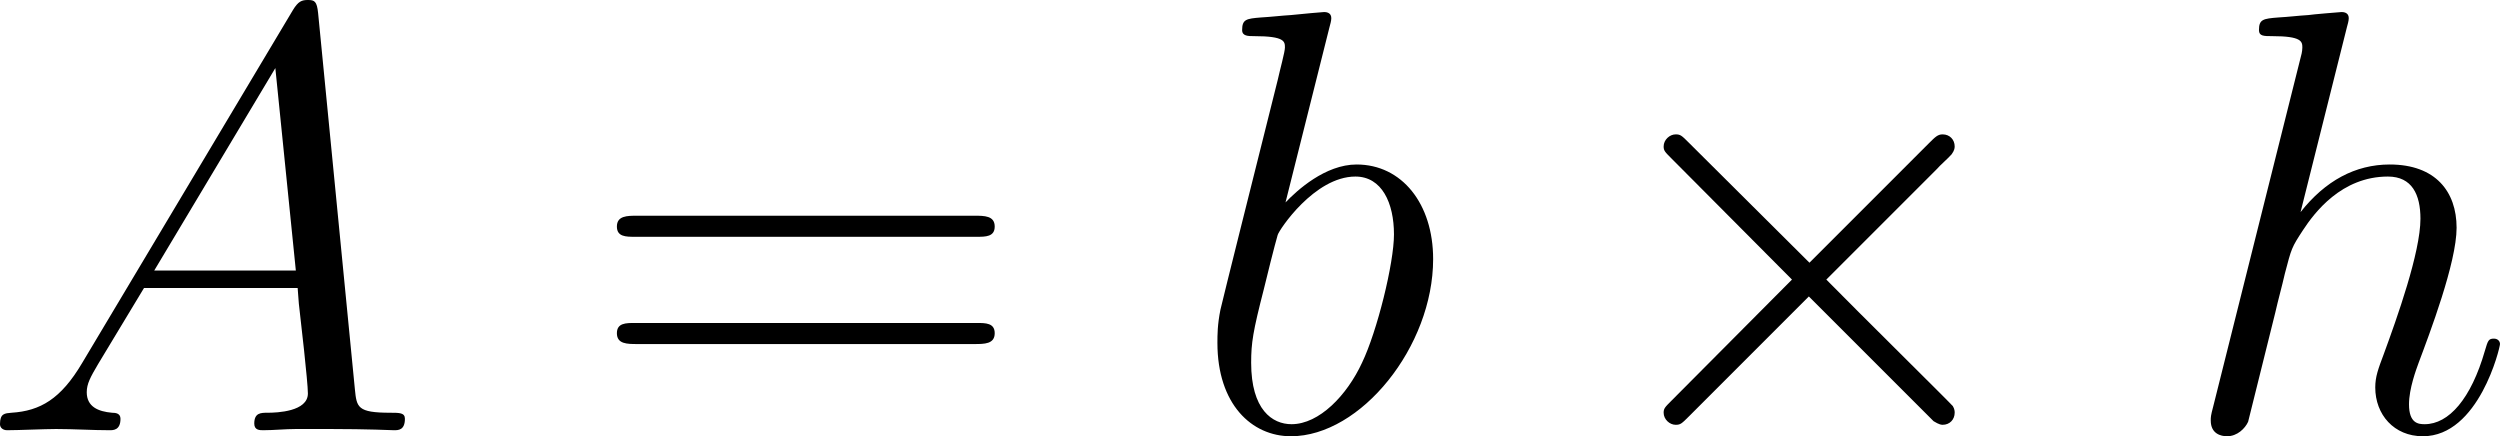 <?xml version='1.0' encoding='UTF-8'?>
<!-- Generated by CodeCogs with dvisvgm 3.4.3 -->
<svg version='1.1' xmlns='http://www.w3.org/2000/svg' xmlns:xlink='http://www.w3.org/1999/xlink' width='116.209pt' height='20.279pt' viewBox='-.77 -.33 116.209 20.279'>
<defs>
<path id='g0-2' d='M9.642-6.891L4.685-11.823C4.387-12.121 4.338-12.17 4.139-12.17C3.892-12.17 3.644-11.947 3.644-11.675C3.644-11.501 3.693-11.452 3.966-11.179L8.923-6.197L3.966-1.215C3.693-.942 3.644-.892 3.644-.719C3.644-.446 3.892-.223 4.139-.223C4.338-.223 4.387-.273 4.685-.57L9.617-5.503L14.748-.372C14.798-.347 14.971-.223 15.12-.223C15.418-.223 15.616-.446 15.616-.719C15.616-.768 15.616-.868 15.541-.991C15.517-1.041 11.576-4.933 10.336-6.197L14.872-10.733C14.996-10.882 15.368-11.204 15.492-11.352C15.517-11.402 15.616-11.501 15.616-11.675C15.616-11.947 15.418-12.17 15.12-12.17C14.922-12.17 14.823-12.071 14.55-11.799L9.642-6.891Z'/>
<path id='g1-65' d='M4.214-2.751C3.346-1.289 2.503-.793 1.314-.719C1.041-.694 .843-.694 .843-.248C.843-.099 .967 0 1.14 0C1.586 0 2.702-.05 3.148-.05C3.867-.05 4.66 0 5.354 0C5.503 0 5.8 0 5.8-.471C5.8-.694 5.602-.719 5.453-.719C4.883-.768 4.412-.967 4.412-1.562C4.412-1.909 4.561-2.181 4.883-2.727L6.767-5.85H13.088C13.112-5.627 13.112-5.428 13.137-5.205C13.211-4.561 13.509-1.983 13.509-1.512C13.509-.768 12.245-.719 11.848-.719C11.576-.719 11.303-.719 11.303-.273C11.303 0 11.526 0 11.675 0C12.096 0 12.592-.05 13.013-.05H14.426C15.938-.05 17.029 0 17.053 0C17.227 0 17.5 0 17.5-.471C17.5-.719 17.277-.719 16.905-.719C15.541-.719 15.517-.942 15.442-1.686L13.93-17.153C13.881-17.648 13.782-17.698 13.509-17.698C13.261-17.698 13.112-17.648 12.889-17.277L4.214-2.751ZM7.188-6.569L12.17-14.897L13.013-6.569H7.188Z'/>
<path id='g1-98' d='M5.726-16.583C5.751-16.682 5.8-16.83 5.8-16.954C5.8-17.202 5.552-17.202 5.503-17.202C5.478-17.202 4.586-17.128 4.139-17.078C3.718-17.053 3.346-17.004 2.9-16.979C2.305-16.93 2.132-16.905 2.132-16.459C2.132-16.211 2.38-16.211 2.627-16.211C3.892-16.211 3.892-15.988 3.892-15.74C3.892-15.566 3.693-14.847 3.594-14.401L2.999-12.022C2.751-11.03 1.339-5.404 1.239-4.957C1.115-4.338 1.115-3.916 1.115-3.594C1.115-1.066 2.528 .248 4.139 .248C7.015 .248 9.989-3.445 9.989-7.04C9.989-9.32 8.7-10.931 6.841-10.931C5.552-10.931 4.387-9.865 3.916-9.37L5.726-16.583ZM4.164-.248C3.371-.248 2.503-.843 2.503-2.776C2.503-3.594 2.578-4.065 3.024-5.8C3.098-6.122 3.495-7.709 3.594-8.031C3.644-8.229 5.106-10.435 6.792-10.435C7.882-10.435 8.378-9.345 8.378-8.056C8.378-6.866 7.684-4.065 7.064-2.776C6.445-1.438 5.304-.248 4.164-.248Z'/>
<path id='g1-104' d='M6.965-16.583C6.99-16.682 7.04-16.83 7.04-16.954C7.04-17.202 6.792-17.202 6.742-17.202C6.717-17.202 5.503-17.103 5.379-17.078C4.957-17.053 4.586-17.004 4.139-16.979C3.52-16.93 3.346-16.905 3.346-16.459C3.346-16.211 3.545-16.211 3.892-16.211C5.106-16.211 5.131-15.988 5.131-15.74C5.131-15.591 5.081-15.393 5.057-15.318L1.462-.967C1.363-.595 1.363-.545 1.363-.397C1.363 .149 1.785 .248 2.033 .248C2.454 .248 2.776-.074 2.9-.347L4.016-4.833C4.139-5.379 4.288-5.899 4.412-6.445C4.685-7.486 4.685-7.51 5.156-8.229S6.742-10.435 8.651-10.435C9.642-10.435 9.989-9.692 9.989-8.7C9.989-7.312 9.022-4.61 8.477-3.123C8.254-2.528 8.13-2.206 8.13-1.76C8.13-.644 8.899 .248 10.088 .248C12.394 .248 13.261-3.396 13.261-3.545C13.261-3.668 13.162-3.768 13.013-3.768C12.79-3.768 12.765-3.693 12.641-3.272C12.071-1.289 11.154-.248 10.163-.248C9.915-.248 9.518-.273 9.518-1.066C9.518-1.71 9.816-2.503 9.915-2.776C10.361-3.966 11.476-6.891 11.476-8.328C11.476-9.816 10.609-10.931 8.725-10.931C7.312-10.931 6.073-10.262 5.057-8.973L6.965-16.583Z'/>
<path id='g2-61' d='M15.938-7.957C16.31-7.957 16.682-7.957 16.682-8.378C16.682-8.824 16.26-8.824 15.839-8.824H1.983C1.562-8.824 1.14-8.824 1.14-8.378C1.14-7.957 1.512-7.957 1.884-7.957H15.938ZM15.839-3.545C16.26-3.545 16.682-3.545 16.682-3.991C16.682-4.412 16.31-4.412 15.938-4.412H1.884C1.512-4.412 1.14-4.412 1.14-3.991C1.14-3.545 1.562-3.545 1.983-3.545H15.839Z'/>
</defs>
<g id='page1' transform='matrix(1.13 0 0 1.13 -206.173 -88.406)'>
<use x='180.929' y='95.641' xlink:href='#g1-65'/>
<use x='206.009' y='95.641' xlink:href='#g2-61'/>
<use x='230.737' y='95.641' xlink:href='#g1-98'/>
<use x='246.564' y='95.641' xlink:href='#g0-2'/>
<use x='271.351' y='95.641' xlink:href='#g1-104'/>
</g>
</svg>
